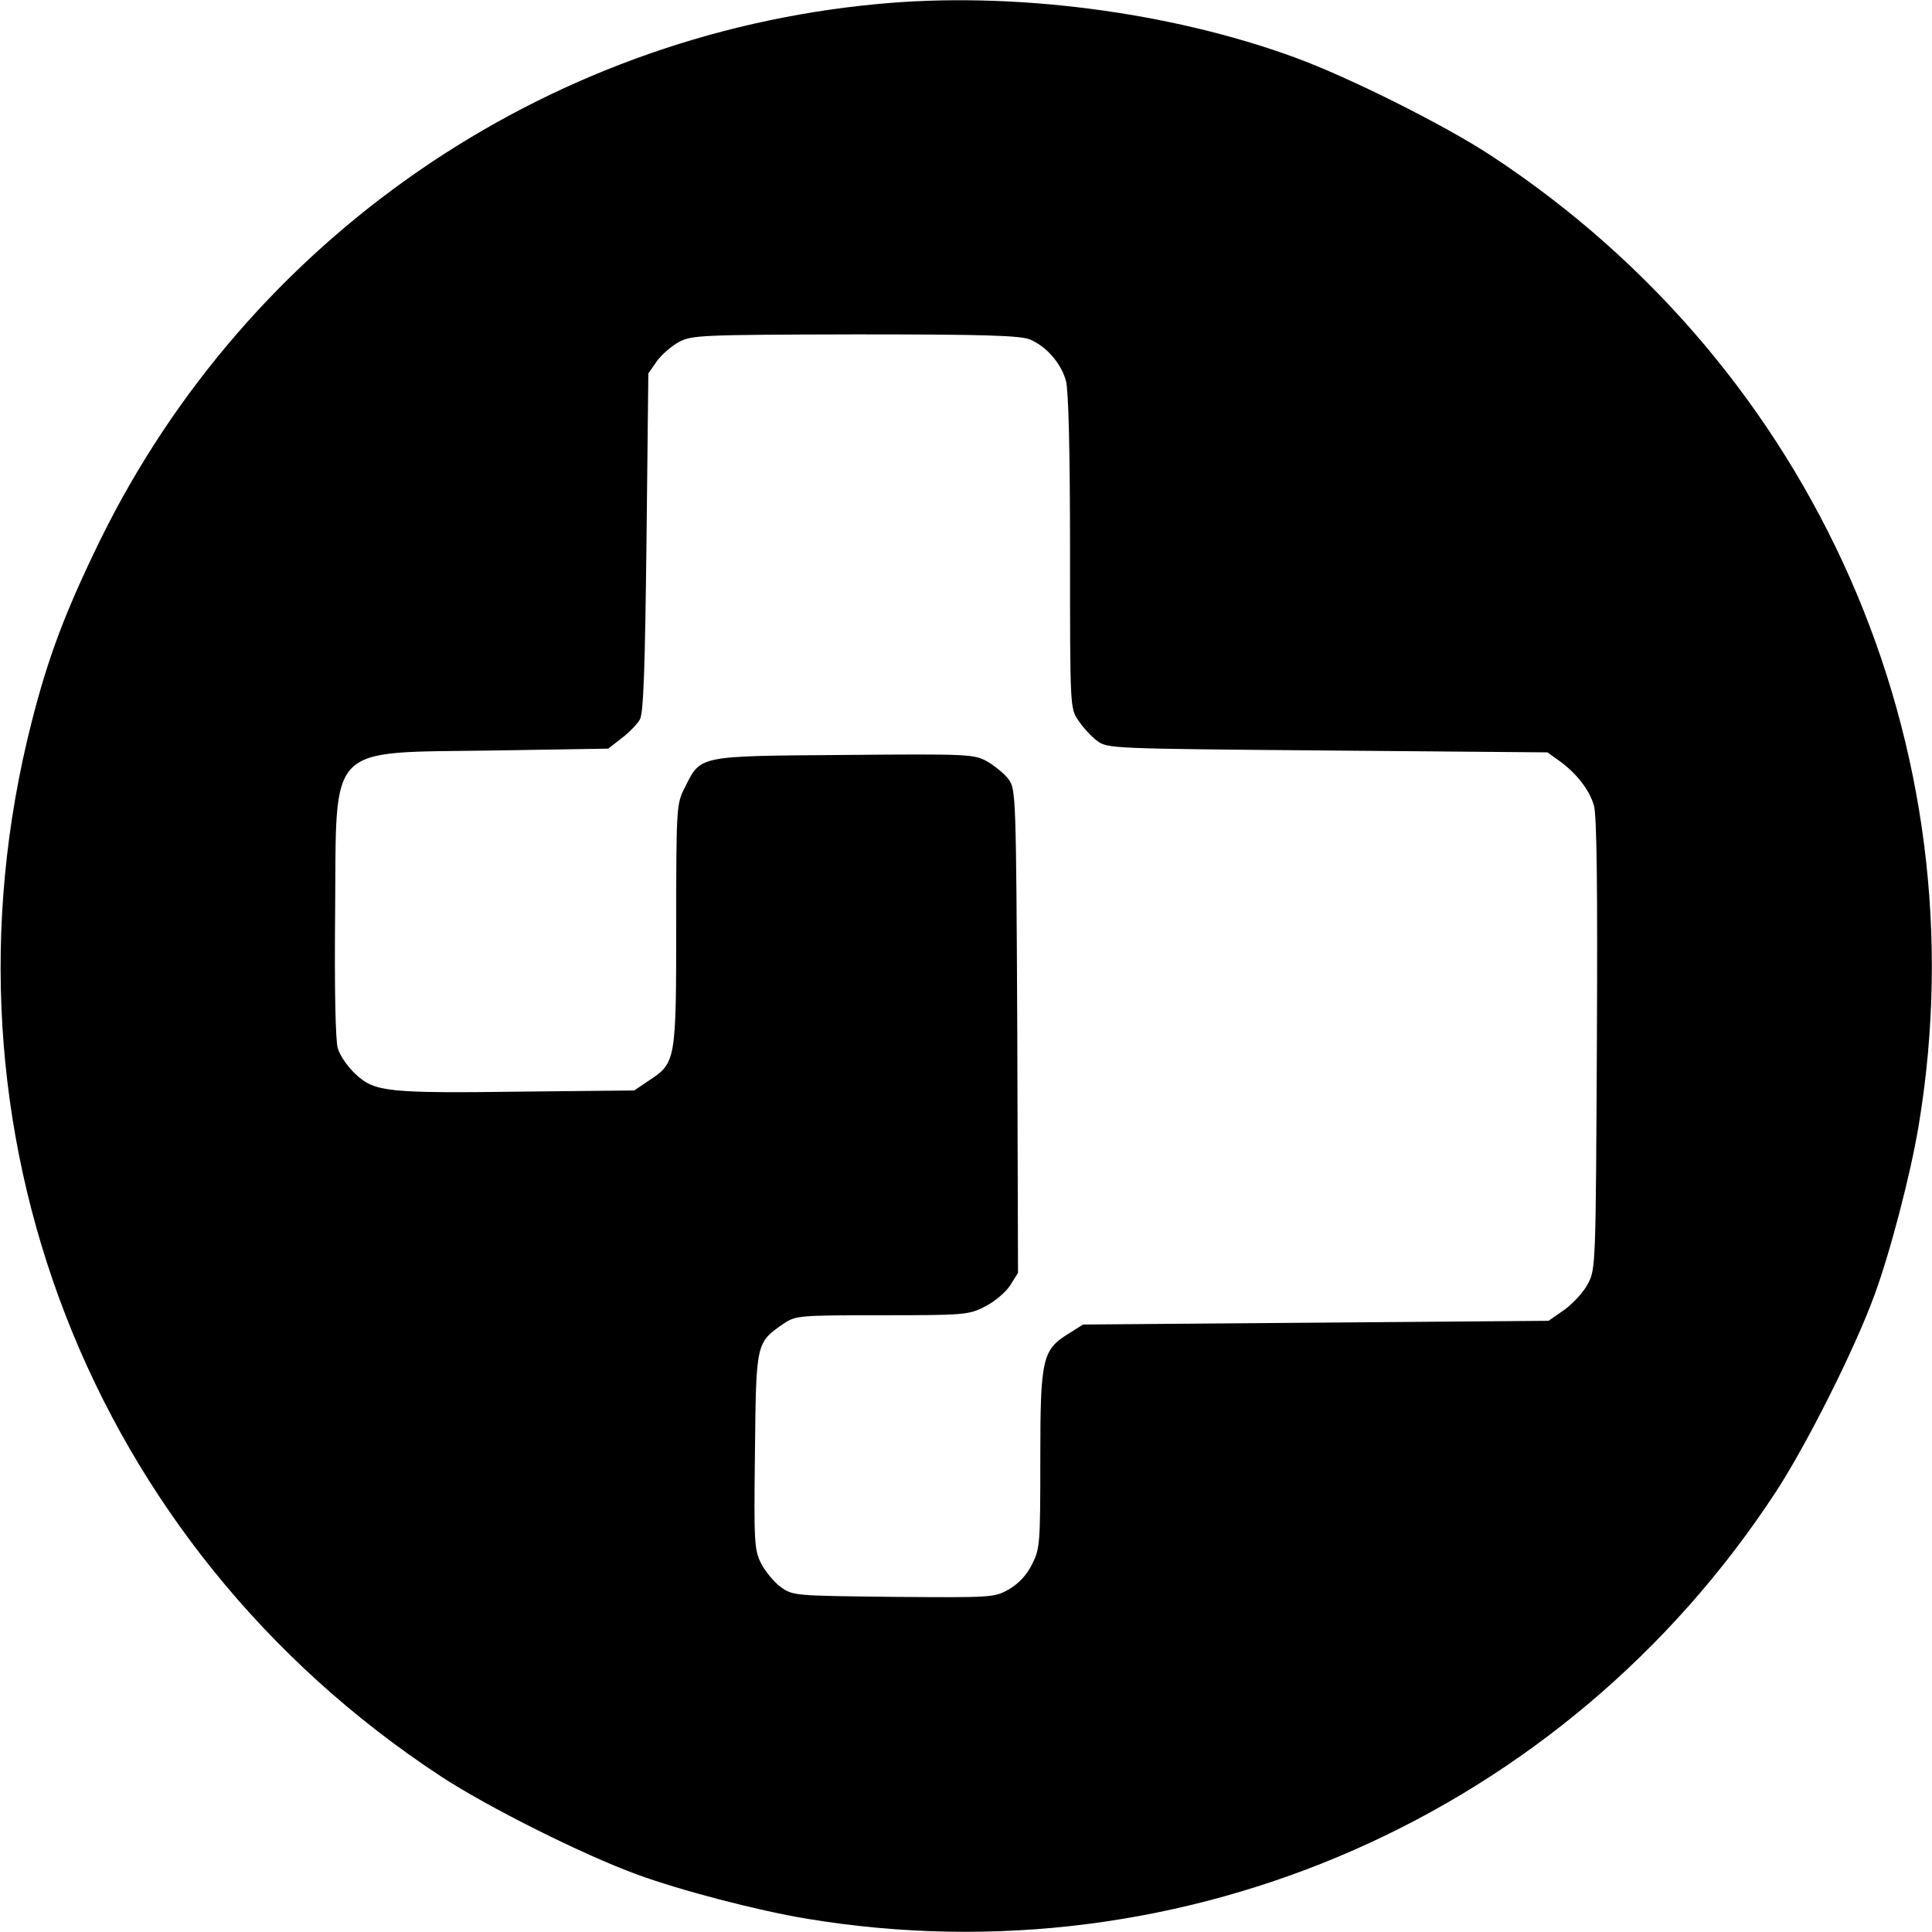 <?xml version="1.0" standalone="no"?>
<!DOCTYPE svg PUBLIC "-//W3C//DTD SVG 20010904//EN"
 "http://www.w3.org/TR/2001/REC-SVG-20010904/DTD/svg10.dtd">
<svg version="1.0" xmlns="http://www.w3.org/2000/svg"
 width="520pt" height="520pt" viewBox="0 0 520 520"
 preserveAspectRatio="xMidYMid meet">
<g transform="translate(0,520) scale(0.1,-0.1)"
fill="#000000" stroke="none">
<path d="M2360 5189 c-901 -85 -1693 -633 -2091 -1444 -93 -191 -139 -312
-184 -489 -279 -1095 156 -2215 1100 -2836 126 -83 384 -212 529 -265 117 -43
324 -97 456 -119 1020 -170 2042 280 2610 1149 83 127 213 386 265 529 43 117
97 324 119 456 170 1020 -278 2037 -1149 2610 -126 83 -384 212 -529 265 -338
124 -764 179 -1126 144z m413 -903 c44 -19 83 -64 96 -111 7 -26 11 -189 11
-461 0 -420 0 -421 23 -454 12 -18 35 -43 50 -54 28 -21 39 -21 620 -26 l592
-5 32 -23 c46 -33 81 -78 93 -120 8 -25 10 -230 8 -642 -3 -591 -3 -606 -24
-645 -11 -22 -40 -53 -63 -70 l-43 -30 -626 -5 -627 -5 -38 -24 c-72 -44 -77
-68 -77 -338 0 -228 -1 -241 -22 -283 -15 -30 -37 -53 -63 -68 -39 -22 -46
-22 -310 -20 -265 3 -271 3 -303 26 -18 13 -42 42 -53 63 -19 38 -20 55 -17
304 3 293 3 291 78 343 32 21 41 22 264 22 220 0 234 1 276 23 25 12 55 37 68
56 l22 35 -2 650 c-3 633 -4 652 -23 678 -11 15 -37 36 -57 48 -36 20 -47 21
-387 18 -397 -3 -384 -1 -428 -88 -22 -43 -23 -52 -23 -368 0 -366 -1 -373
-73 -420 l-40 -27 -291 -3 c-372 -5 -406 -1 -457 45 -22 20 -44 51 -50 72 -6
23 -9 152 -7 366 4 460 -27 428 424 435 l311 5 36 28 c20 15 42 38 49 50 10
16 14 136 18 477 l5 455 23 33 c13 18 40 41 60 52 35 18 61 19 475 20 350 0
444 -3 470 -14z"/>
</g>
</svg>

